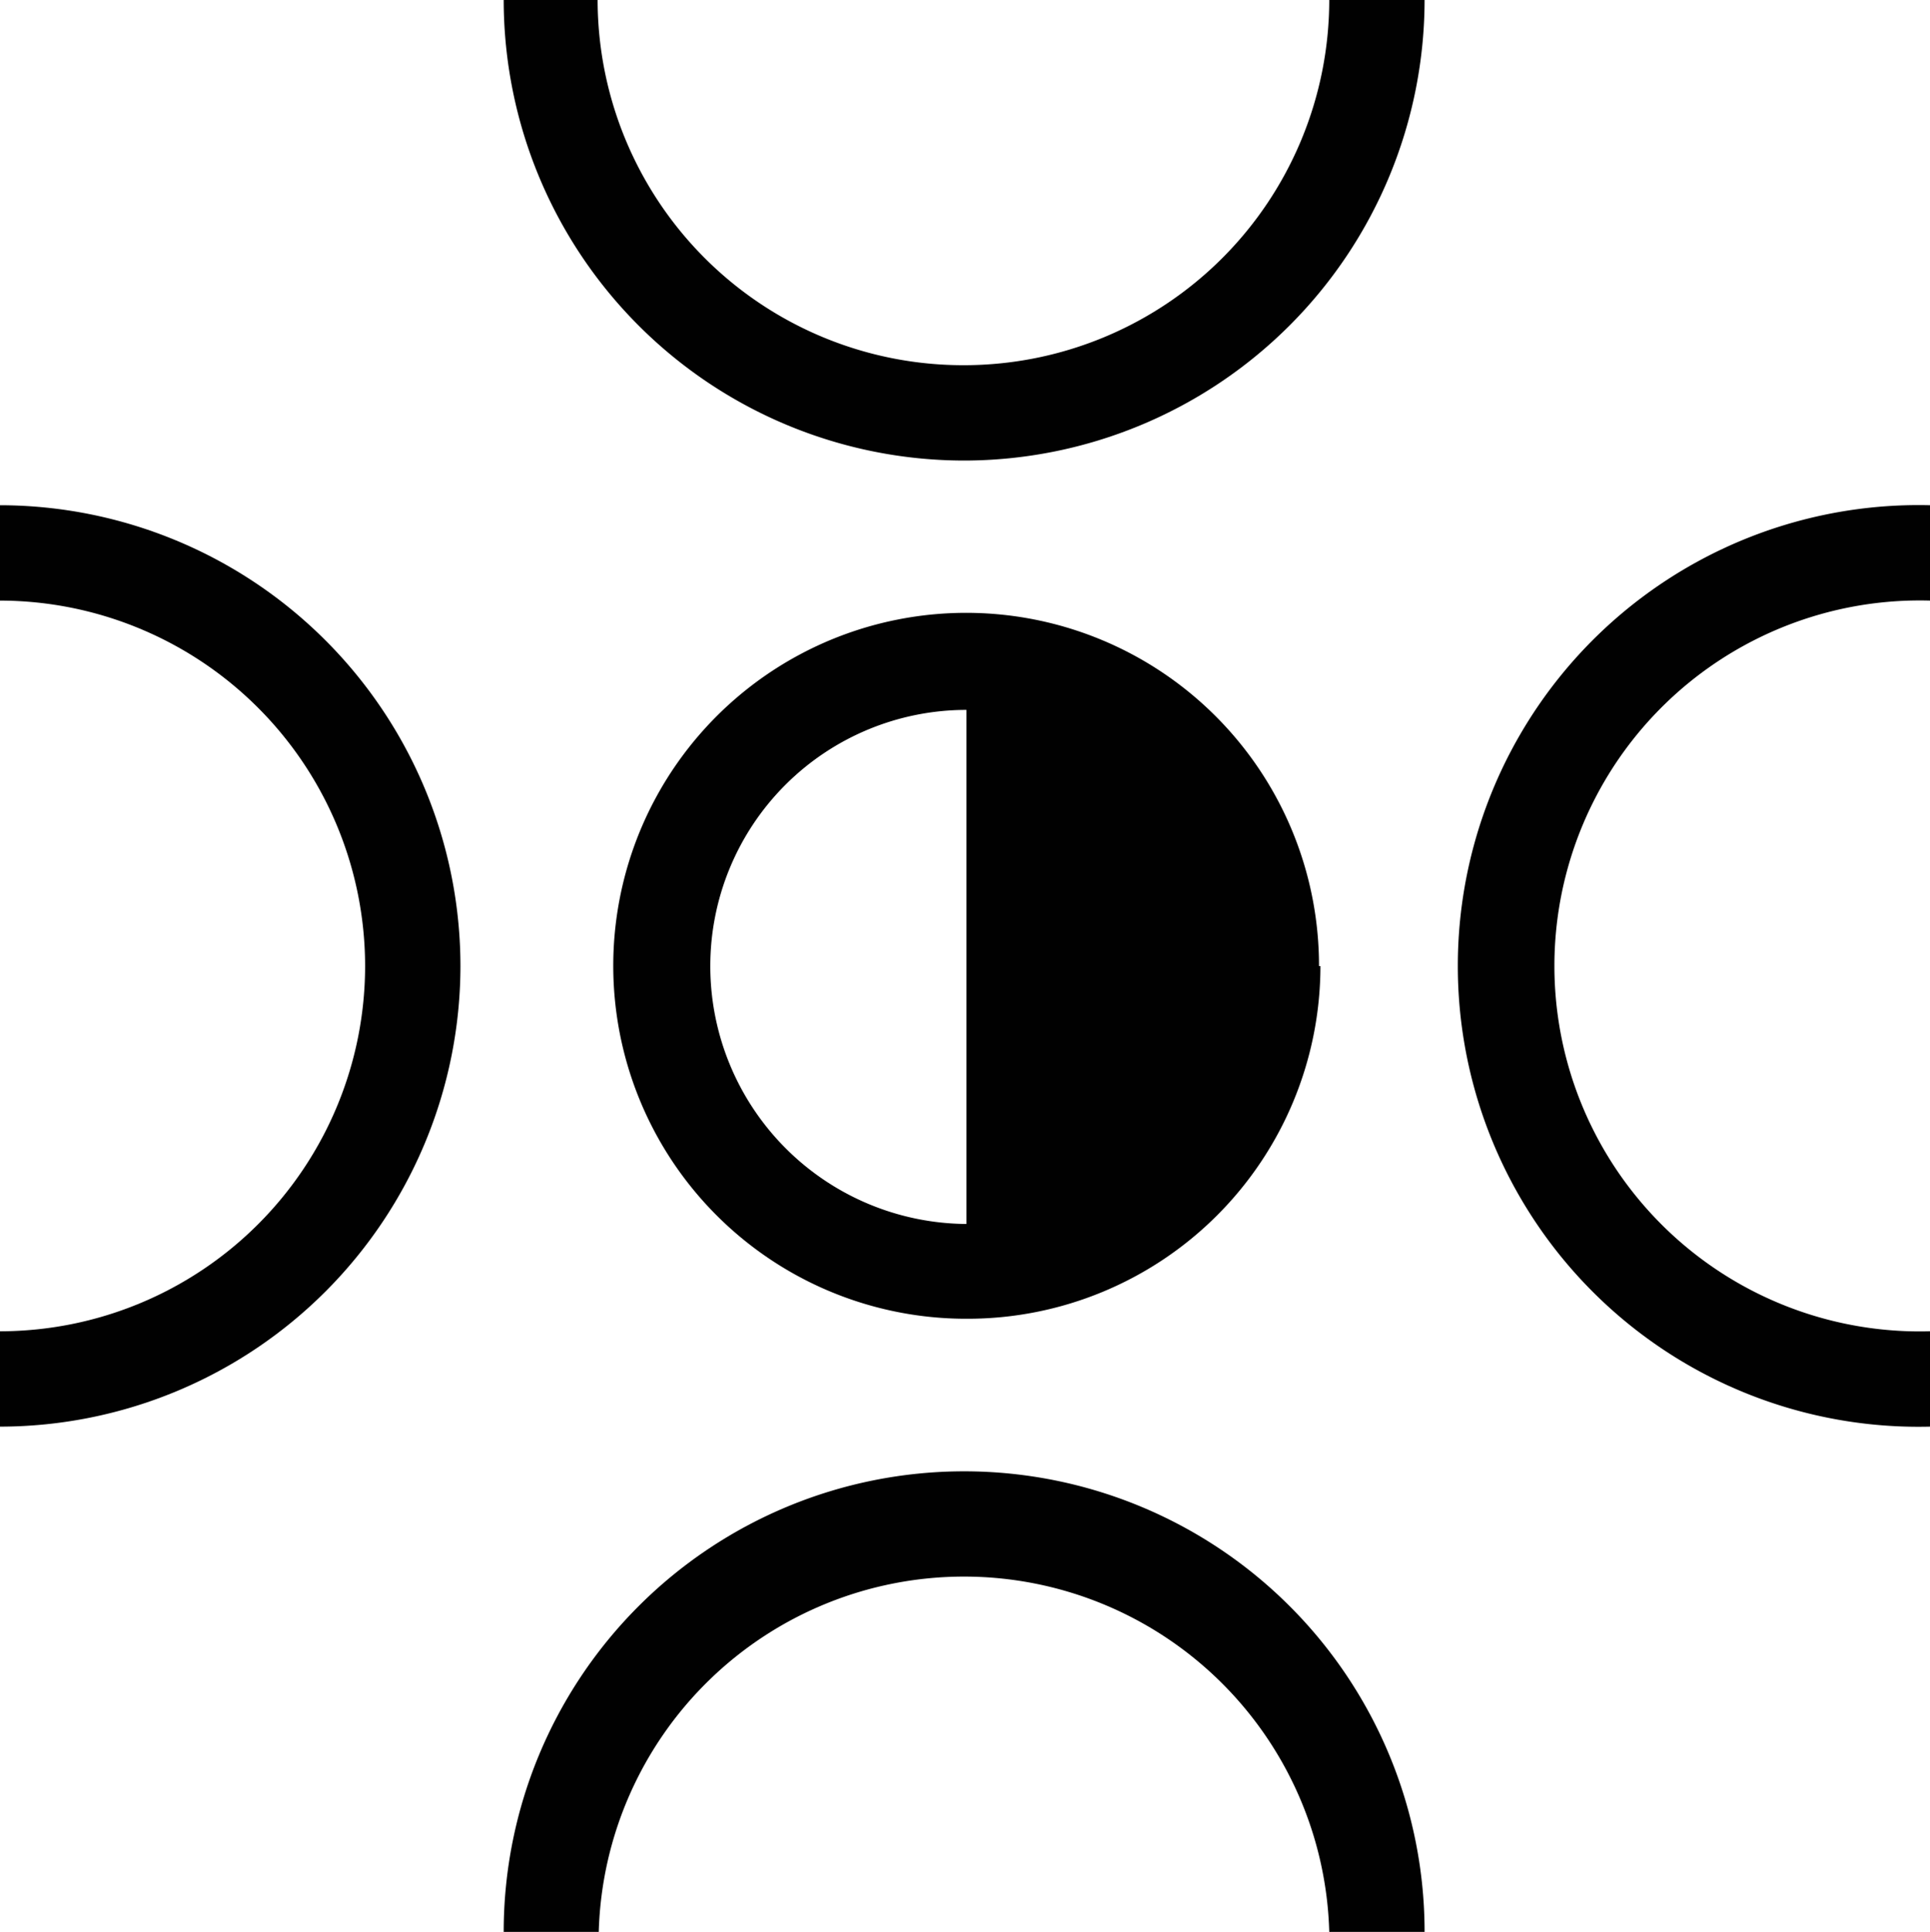 <svg id="Layer_1" data-name="Layer 1" xmlns="http://www.w3.org/2000/svg" viewBox="0 0 67.82 67.87"><defs><style>.cls-1{fill:#010101;}</style></defs><path class="cls-1" d="M50.06,67.87H46.71a12.84,12.84,0,0,0-25.67,0H17.7a16.18,16.18,0,1,1,32.36,0"/><path class="cls-1" d="M0,50.12V46.77A12.84,12.84,0,0,0,12.83,33.94,12.85,12.85,0,0,0,0,21.1V17.75A16.2,16.2,0,0,1,16.18,33.94,16.2,16.2,0,0,1,0,50.12"/><path class="cls-1" d="M33.88,16.18A16.19,16.19,0,0,1,17.7,0H21A12.85,12.85,0,0,0,33.88,12.83,12.84,12.84,0,0,0,46.71,0h3.35A16.2,16.2,0,0,1,33.88,16.18"/><path class="cls-1" d="M67.82,50.12a16.19,16.19,0,1,1,0-32.37V21.1a12.84,12.84,0,1,0,0,25.67Z"/><path class="cls-1" d="M46.35,33.94A12.4,12.4,0,1,0,34,46.33a12.4,12.4,0,0,0,12.4-12.39m-21.44,0a9,9,0,0,1,9-9V43a9.06,9.06,0,0,1-9-9"/></svg>